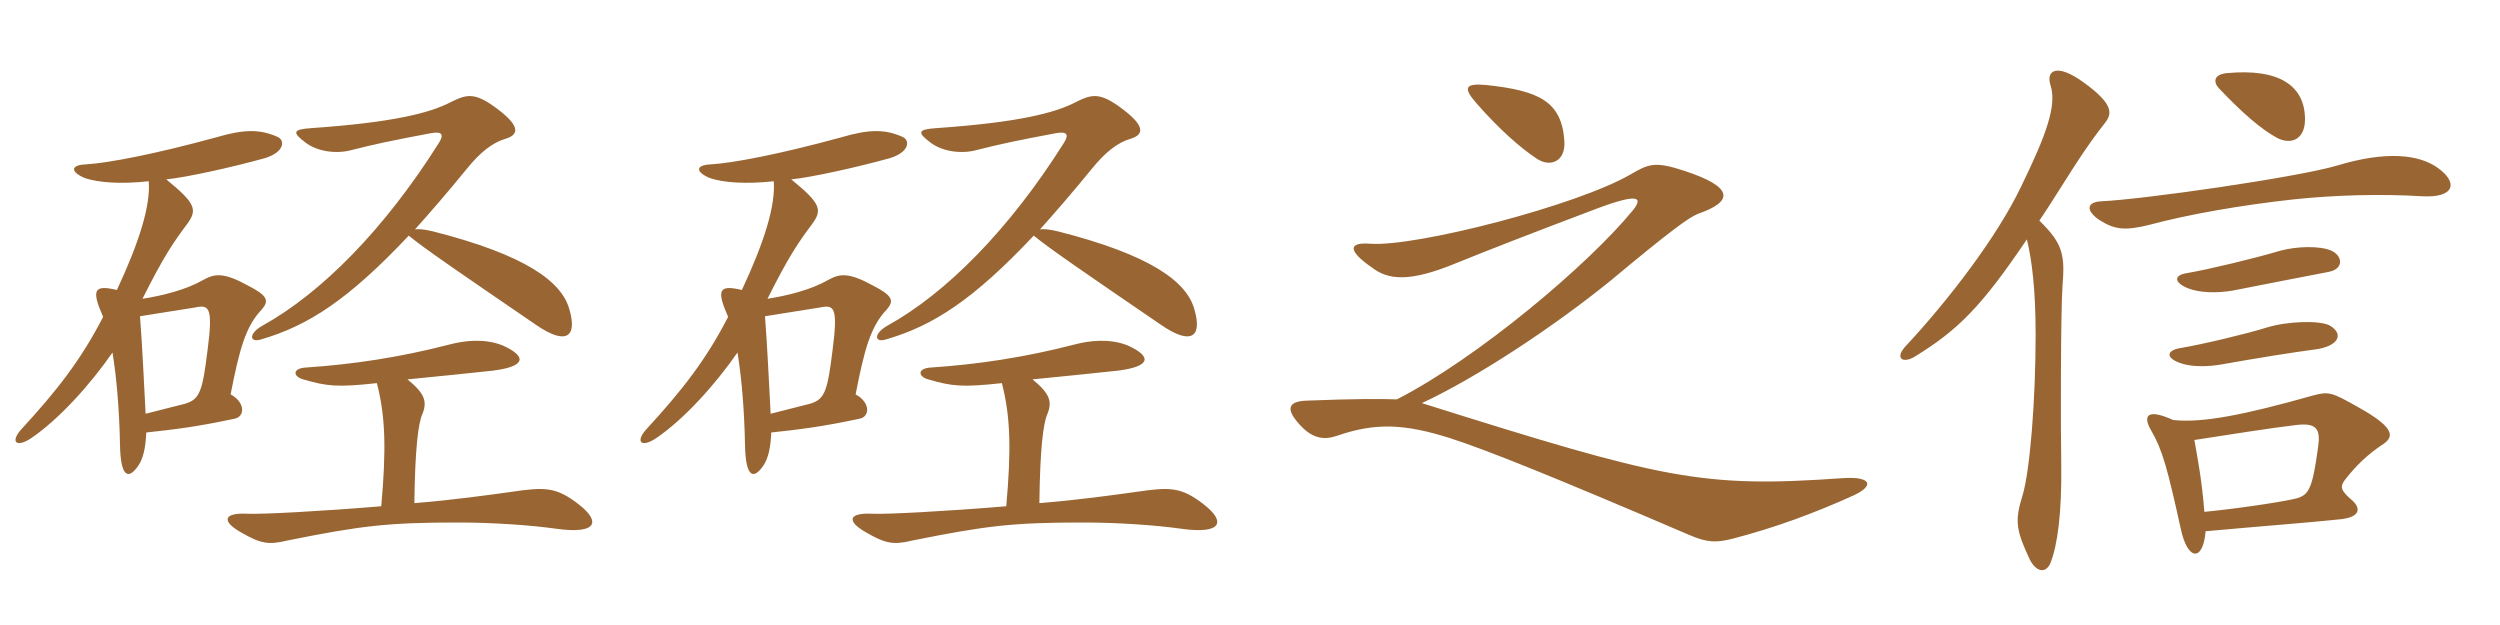 <svg xmlns="http://www.w3.org/2000/svg" xmlns:xlink="http://www.w3.org/1999/xlink" width="600" height="150"><path fill="#996633" padding="10" d="M35.10 103.80C42 103.05 47.10 102.45 56.25 100.50C58.80 100.05 58.95 96.60 55.35 94.65C57.45 83.85 58.95 78.30 62.85 74.25C64.65 72.15 64.20 70.95 59.55 68.55C53.55 65.25 51.45 65.70 48.75 67.20C44.85 69.45 39.15 70.95 34.20 71.70C39.30 61.50 41.70 58.05 44.85 53.85C47.40 50.40 47.10 48.90 39.90 43.05C44.55 42.60 55.50 40.20 63.60 37.95C68.40 36.45 68.40 33.60 66.60 32.85C62.55 31.05 58.80 30.90 51.75 33C36.90 37.05 25.80 39.15 20.55 39.45C16.95 39.60 16.80 41.25 20.40 42.75C23.55 43.80 28.80 44.25 35.70 43.50C36.15 49.35 33.45 58.05 28.05 69.60C22.50 68.25 21.90 69.60 24.75 76.05C19.50 86.25 13.80 93.60 5.10 103.05C2.40 106.05 3.90 107.55 7.50 105.15C14.10 100.65 21.60 92.40 27 84.60C28.05 91.05 28.65 98.85 28.80 106.80C28.95 114.75 30.90 115.20 33.30 111.60C34.35 109.95 34.95 107.55 35.10 103.80ZM33.60 75.90C37.50 75.30 40.95 74.70 46.80 73.80C50.25 73.05 51.15 73.80 49.80 84.15C48.60 93.75 48 95.85 44.40 96.90C40.35 97.95 37.35 98.70 34.95 99.30C34.50 91.05 34.20 83.70 33.60 75.90ZM98.10 56.55C101.70 59.55 111.15 66 128.70 78C135.90 82.95 138.60 80.85 136.65 74.25C134.85 67.65 126.30 61.20 103.80 55.50C101.85 55.05 100.50 54.90 99.60 55.05C103.50 50.70 107.40 46.20 112.05 40.50C115.20 36.60 118.20 34.20 121.35 33.30C124.80 32.25 124.80 30 118.50 25.50C113.85 22.20 111.90 22.65 108.30 24.45C103.20 27.15 94.20 29.40 74.70 30.75C70.20 31.05 70.05 31.80 73.50 34.35C76.20 36.30 80.55 37.05 84.45 36C89.70 34.65 93.90 33.75 103.50 31.95C106.05 31.50 106.65 32.25 105.30 34.35C92.25 55.05 77.10 70.35 63 78.15C59.55 80.10 59.85 82.35 62.70 81.45C73.95 78.15 83.55 72 98.10 56.55ZM90.45 91.95C92.55 100.05 92.70 108 91.50 121.50C77.10 122.70 63 123.45 59.40 123.30C53.55 123 53.10 125.10 57.90 127.80C62.55 130.50 64.50 130.80 68.85 129.75C86.70 126.15 93.15 125.40 109.95 125.40C117.90 125.40 127.20 126 133.50 126.90C143.25 128.25 144.30 125.25 138.90 121.05C133.50 116.85 130.80 116.85 122.70 118.05C117.30 118.80 108.75 120 99.45 120.75C99.60 108 100.35 101.55 101.40 99.30C102.60 96.30 101.85 94.35 97.80 91.05C105.30 90.30 112.95 89.55 118.35 88.95C126.45 87.90 126.30 85.50 120.75 82.95C116.40 81.15 111.45 81.75 108 82.65C95.85 85.80 84.60 87.45 73.50 88.20C70.20 88.35 70.20 90.30 72.75 91.05C78.45 92.70 80.85 93 90.45 91.95ZM185.10 103.80C192 103.05 197.10 102.45 206.25 100.50C208.80 100.05 208.95 96.60 205.35 94.65C207.45 83.85 208.95 78.30 212.85 74.25C214.65 72.15 214.20 70.95 209.55 68.55C203.55 65.25 201.45 65.70 198.75 67.20C194.85 69.45 189.15 70.95 184.20 71.70C189.30 61.50 191.70 58.05 194.85 53.85C197.40 50.40 197.10 48.90 189.90 43.05C194.55 42.60 205.50 40.20 213.60 37.95C218.40 36.45 218.40 33.60 216.60 32.85C212.55 31.05 208.80 30.90 201.75 33C186.90 37.05 175.80 39.15 170.55 39.45C166.95 39.60 166.80 41.25 170.40 42.75C173.55 43.80 178.80 44.25 185.70 43.50C186.15 49.35 183.45 58.05 178.05 69.60C172.50 68.25 171.90 69.60 174.75 76.05C169.50 86.25 163.80 93.60 155.10 103.05C152.40 106.05 153.90 107.55 157.50 105.15C164.10 100.65 171.60 92.40 177 84.60C178.05 91.05 178.65 98.85 178.80 106.80C178.95 114.75 180.90 115.20 183.30 111.60C184.35 109.95 184.95 107.55 185.10 103.80ZM183.60 75.90C187.50 75.30 190.95 74.70 196.80 73.80C200.25 73.05 201.15 73.80 199.80 84.15C198.60 93.75 198 95.85 194.40 96.90C190.35 97.95 187.35 98.70 184.95 99.30C184.50 91.05 184.20 83.70 183.60 75.90ZM248.10 56.55C251.70 59.55 261.15 66 278.70 78C285.90 82.95 288.60 80.85 286.65 74.25C284.85 67.65 276.30 61.20 253.80 55.50C251.85 55.05 250.50 54.90 249.60 55.05C253.50 50.70 257.40 46.20 262.05 40.50C265.20 36.60 268.20 34.20 271.35 33.30C274.80 32.25 274.80 30 268.50 25.50C263.85 22.20 261.90 22.65 258.30 24.45C253.20 27.15 244.20 29.40 224.70 30.75C220.20 31.05 220.05 31.80 223.50 34.35C226.20 36.30 230.55 37.05 234.45 36C239.70 34.65 243.90 33.75 253.50 31.95C256.05 31.50 256.65 32.25 255.30 34.35C242.25 55.05 227.10 70.35 213 78.15C209.55 80.10 209.85 82.35 212.70 81.45C223.95 78.15 233.55 72 248.10 56.55ZM240.45 91.95C242.55 100.05 242.70 108 241.50 121.50C227.10 122.70 213 123.45 209.40 123.30C203.55 123 203.10 125.10 207.90 127.80C212.55 130.50 214.50 130.80 218.85 129.75C236.70 126.15 243.15 125.40 259.95 125.40C267.90 125.40 277.20 126 283.50 126.90C293.25 128.25 294.30 125.25 288.90 121.05C283.50 116.85 280.80 116.85 272.70 118.05C267.30 118.80 258.75 120 249.45 120.75C249.60 108 250.35 101.55 251.40 99.30C252.60 96.30 251.85 94.35 247.80 91.05C255.30 90.30 262.95 89.55 268.35 88.95C276.45 87.90 276.30 85.50 270.75 82.95C266.40 81.15 261.45 81.75 258 82.65C245.85 85.80 234.60 87.45 223.50 88.20C220.20 88.35 220.20 90.30 222.75 91.05C228.45 92.70 230.85 93 240.45 91.95ZM375.45 33.90C374.85 24.30 369.30 21.75 356.70 20.40C351.60 19.95 351 21 354.45 24.90C359.70 30.90 364.95 35.55 368.85 38.10C372 40.20 375.75 38.85 375.45 33.90ZM444.75 118.95C450 116.55 449.10 114.30 442.35 114.75C408.30 117.15 399.45 115.05 341.25 96.75C354.75 90.45 373.05 78.30 386.55 67.35C400.95 55.35 405.30 52.20 407.55 51.30C415.80 48.45 416.55 45 404.10 40.95C397.20 38.70 395.70 39.30 391.35 41.85C378.45 49.35 339.90 59.25 328.95 58.50C323.55 58.05 323.40 60.15 329.25 64.20C333.15 67.20 338.25 67.80 349.50 63.15C356.85 60.15 367.65 55.95 383.55 49.95C393.60 46.20 394.20 47.55 391.95 50.40C381.15 63.60 354.60 85.95 335.25 95.85C331.35 95.70 325.05 95.70 313.65 96.15C309.15 96.30 308.40 98.10 312 102C315.15 105.45 318 105.60 321 104.55C330.15 101.40 337.05 101.70 348 105.15C356.85 108 372.90 114.45 405.45 128.40C409.95 130.35 412.05 130.20 415.80 129.30C426.15 126.60 435.45 123.15 444.75 118.95ZM553.20 28.65C553.20 20.70 547.20 16.35 534.45 17.55C531.30 17.85 531.15 19.65 532.50 21.15C538.20 27.15 542.70 31.05 546.60 33.15C549.90 34.80 553.20 33.45 553.20 28.65ZM585.15 40.35C580.65 37.05 572.70 36.15 560.85 39.75C551.10 42.60 514.35 47.85 504.45 48.30C500.70 48.45 500.55 50.55 503.85 52.80C507.60 55.20 510.15 55.35 515.70 54C525.15 51.45 538.05 49.20 550.50 47.85C560.40 46.80 571.50 46.50 581.25 47.10C589.20 47.55 589.95 43.80 585.15 40.35ZM559.50 60.15C556.80 58.95 551.25 59.10 547.35 60.15C540.75 62.10 530.10 64.65 524.85 65.55C521.85 66 521.55 67.65 525 69.15C528 70.35 532.20 70.35 535.80 69.75C543.45 68.25 553.35 66.30 558.90 65.25C562.65 64.50 562.20 61.35 559.50 60.15ZM505.05 29.70C506.85 27.45 507.60 25.20 500.10 19.80C493.50 15 490.95 16.95 492.15 20.55C493.65 25.35 491.10 32.40 485.10 44.70C479.40 56.70 467.70 72 457.20 83.25C454.80 85.95 456.60 87.30 459.45 85.65C469.95 79.20 475.50 73.65 486.45 57.45C487.65 62.40 488.55 69.45 488.55 80.25C488.55 96 487.20 112.95 485.40 118.95C483.45 125.10 483.90 127.35 487.20 134.40C489 137.70 491.25 137.40 492.15 135C493.80 130.80 494.85 123.15 494.70 111.45C494.55 104.10 494.55 74.70 495 68.70C495.60 61.20 495.15 58.50 489.45 52.95C492 49.20 494.55 45 497.55 40.35C500.70 35.40 503.70 31.35 505.05 29.70ZM559.20 78.15C556.80 76.80 548.85 77.10 544.05 78.60C539.25 80.10 528.60 82.65 523.20 83.55C519.75 84.15 519.75 86.10 523.80 87.30C526.20 88.05 529.95 88.05 533.25 87.45C541.65 85.95 550.05 84.60 555.75 83.85C561.15 83.10 562.65 80.25 559.20 78.15ZM571.65 106.80C574.50 105 575.25 102.90 566.10 97.80C559.50 94.05 558.90 93.90 555 94.95C538.50 99.60 528.60 101.55 521.55 100.80C514.95 97.80 514.35 100.05 516.30 103.35C519 108 520.20 112.50 523.35 126.75C525 134.70 528.75 134.85 529.35 127.50C544.20 126.15 554.40 125.40 561.45 124.65C566.40 124.20 566.70 122.10 564.60 120.15C561.75 117.75 561.60 116.85 562.65 115.35C565.50 111.60 568.50 108.90 571.65 106.80ZM556.35 107.25C555 117.30 554.10 118.65 551.40 119.55C549.30 120.15 539.40 121.80 529.05 122.85C528.45 115.35 527.55 110.70 526.65 105.60C535.35 104.25 544.80 102.75 551.10 102C556.05 101.40 556.95 103.05 556.35 107.25Z"/></svg>